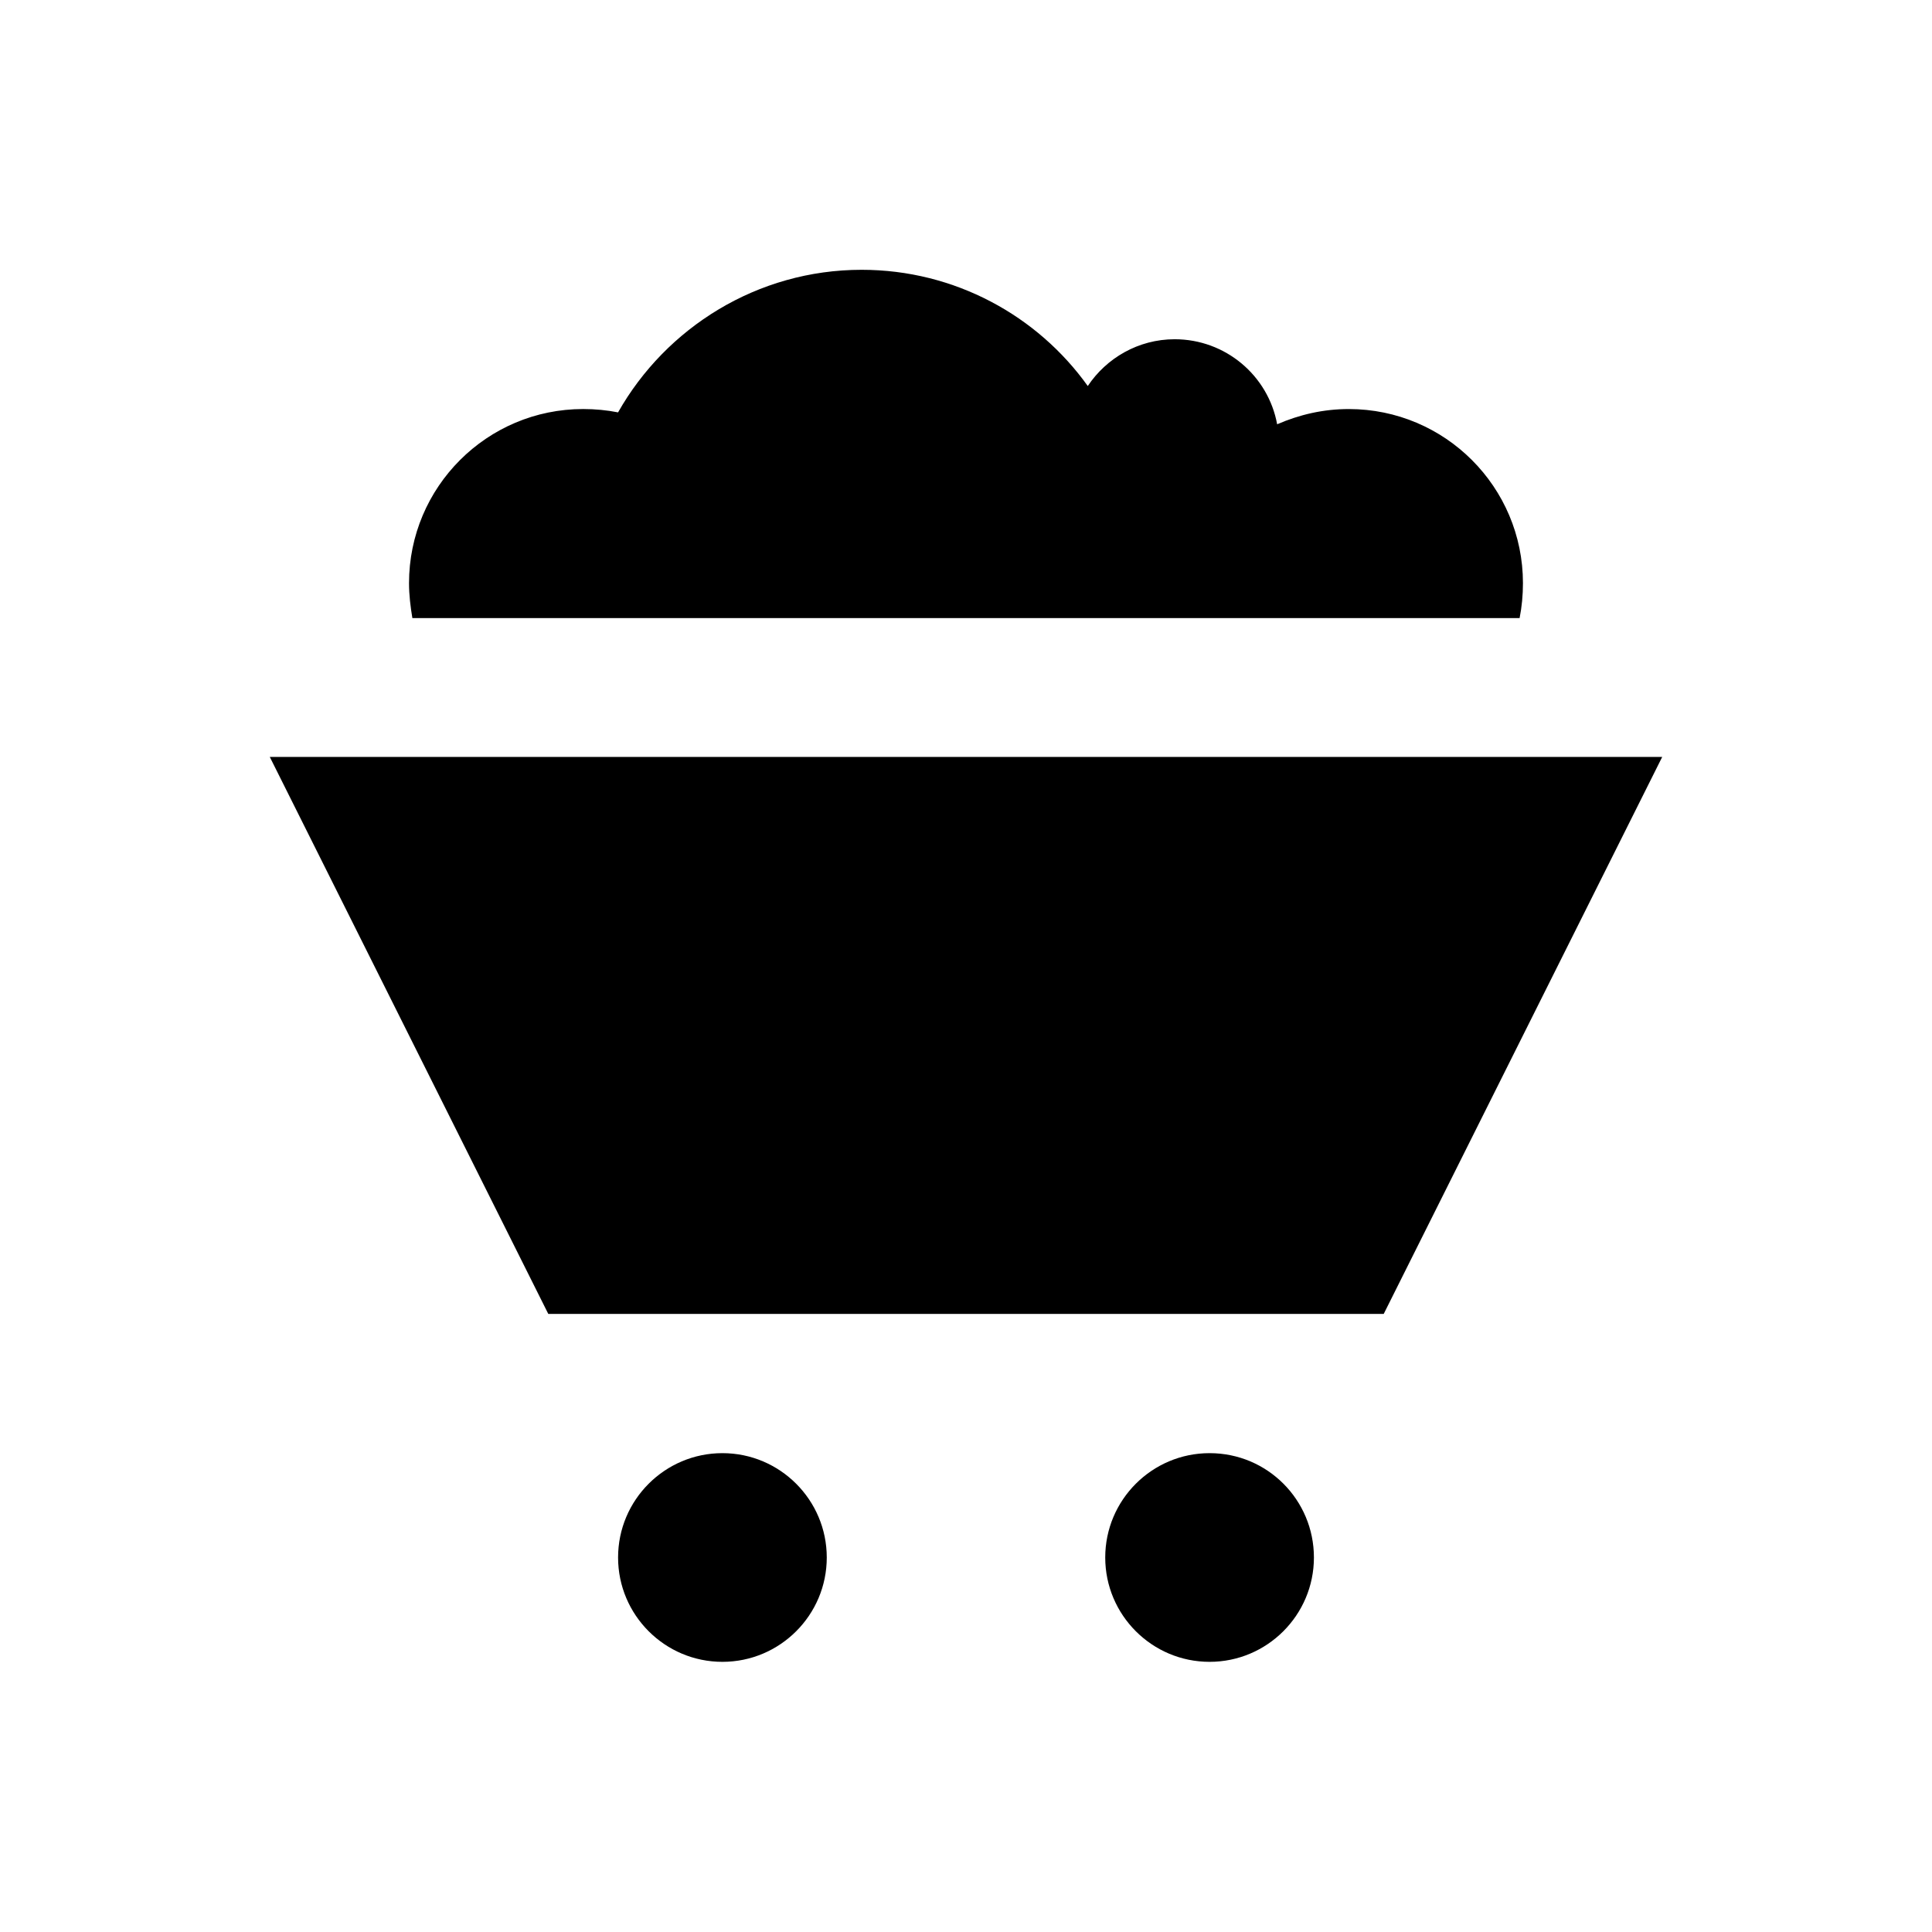<?xml version="1.0" encoding="UTF-8"?>
<!-- Uploaded to: ICON Repo, www.iconrepo.com, Generator: ICON Repo Mixer Tools -->
<svg fill="#000000" width="800px" height="800px" version="1.1" viewBox="144 144 512 512" xmlns="http://www.w3.org/2000/svg">
 <g>
  <path d="m215.5 344.6 73.801 147.6h221.4l73.801-147.6z"/>
  <path d="m335.45 529.1c-15.254 0-27.652 12.398-27.652 27.652s12.398 27.652 27.652 27.652c15.254 0 27.652-12.398 27.652-27.652-0.004-15.254-12.402-27.652-27.652-27.652z"/>
  <path d="m464.55 529.1c-15.254 0-27.652 12.398-27.652 27.652s12.398 27.652 27.652 27.652c15.254 0 27.652-12.398 27.652-27.652-0.004-15.254-12.305-27.652-27.652-27.652z"/>
  <path d="m546.71 307.8c0.59-2.953 0.887-6.102 0.887-9.25 0-25.484-20.664-46.148-46.148-46.148-6.789 0-13.086 1.477-18.992 4.035-2.363-12.891-13.676-22.535-27.16-22.535-9.645 0-18.105 5.019-23.027 12.398-13.285-18.598-35.227-30.801-59.926-30.801-27.652 0-51.855 15.352-64.551 37.785-2.953-0.59-6.102-0.887-9.25-0.887-25.484 0-46.148 20.664-46.148 46.148 0 3.148 0.395 6.297 0.887 9.25z"/>
 </g>
</svg>